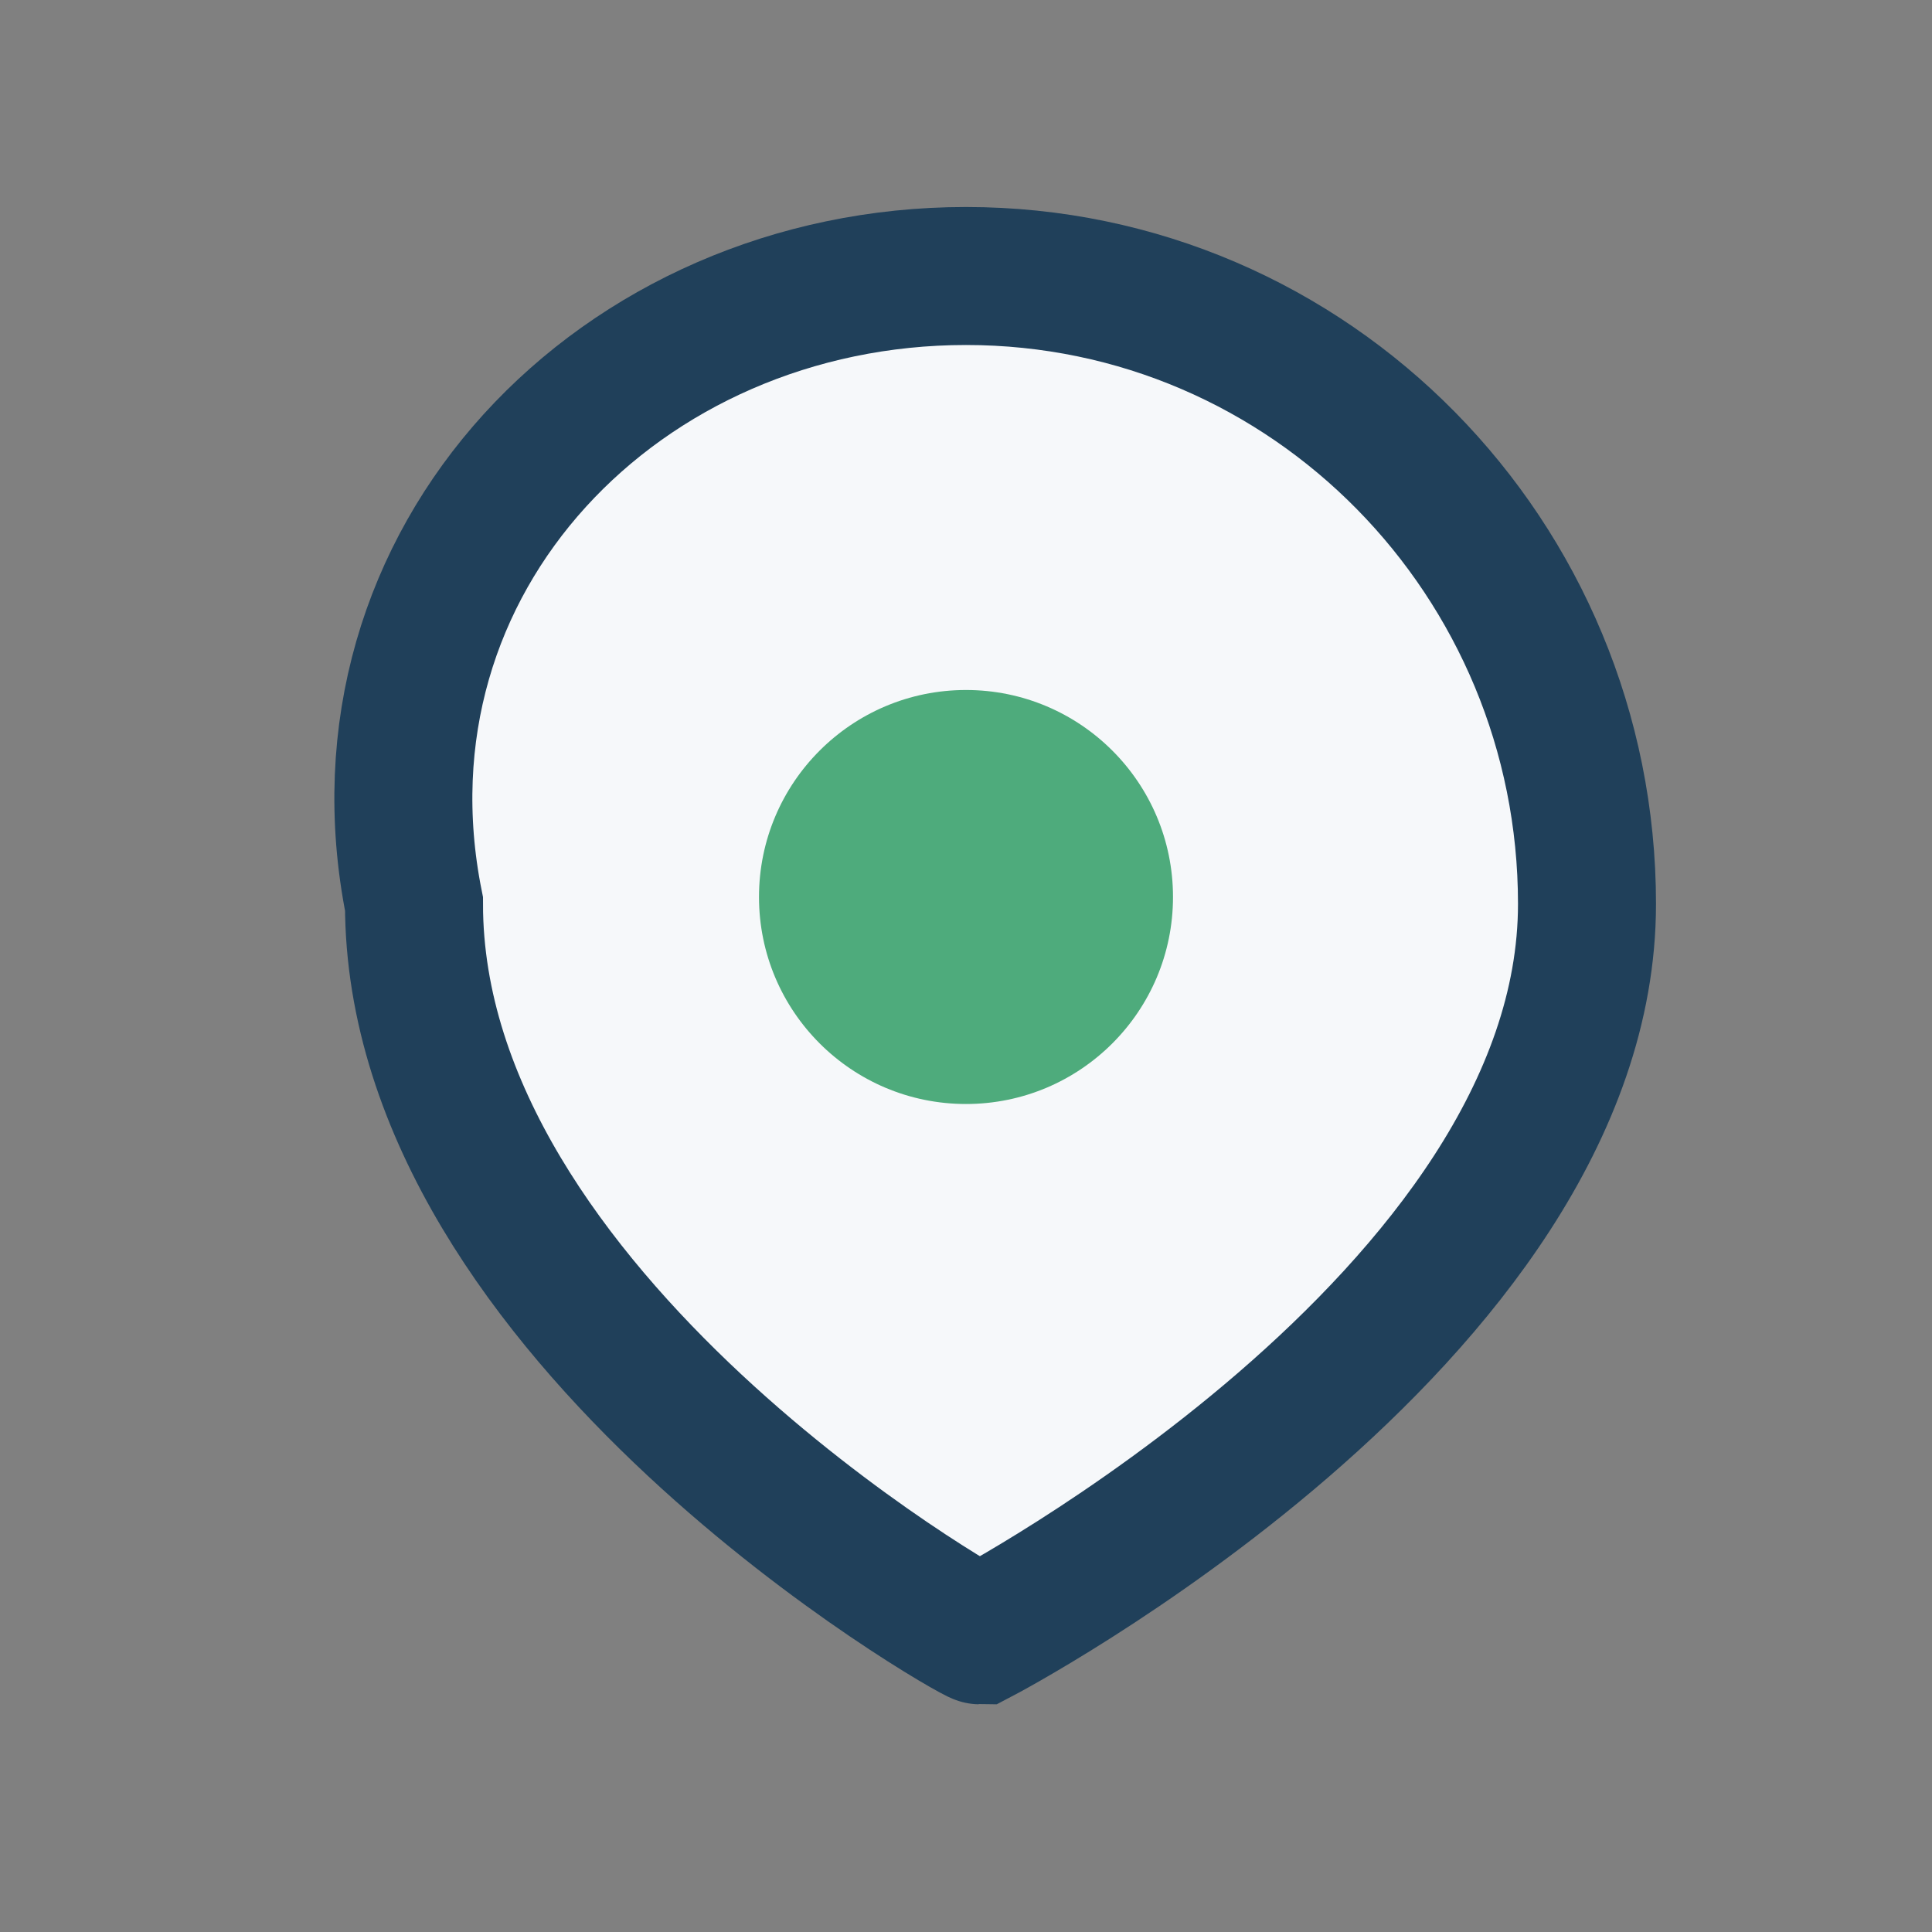 <?xml version="1.0" encoding="UTF-8"?>
<svg xmlns="http://www.w3.org/2000/svg" width="28" height="28" viewBox="0 0 28 28"><rect x="0" y="0" width="28" height="28" fill="#808080" stroke="none"/><path d="M14 4c5 0 9 4.1 9 9.1 0 6-8.8 10.6-8.8 10.6-.1 0-8.2-4.6-8.2-10.6C5 8.1 9 4 14 4z" fill="#f6f8fa" stroke="#20405a" stroke-width="2"/><circle cx="14" cy="13" r="3" fill="#4eab7c"/></svg>